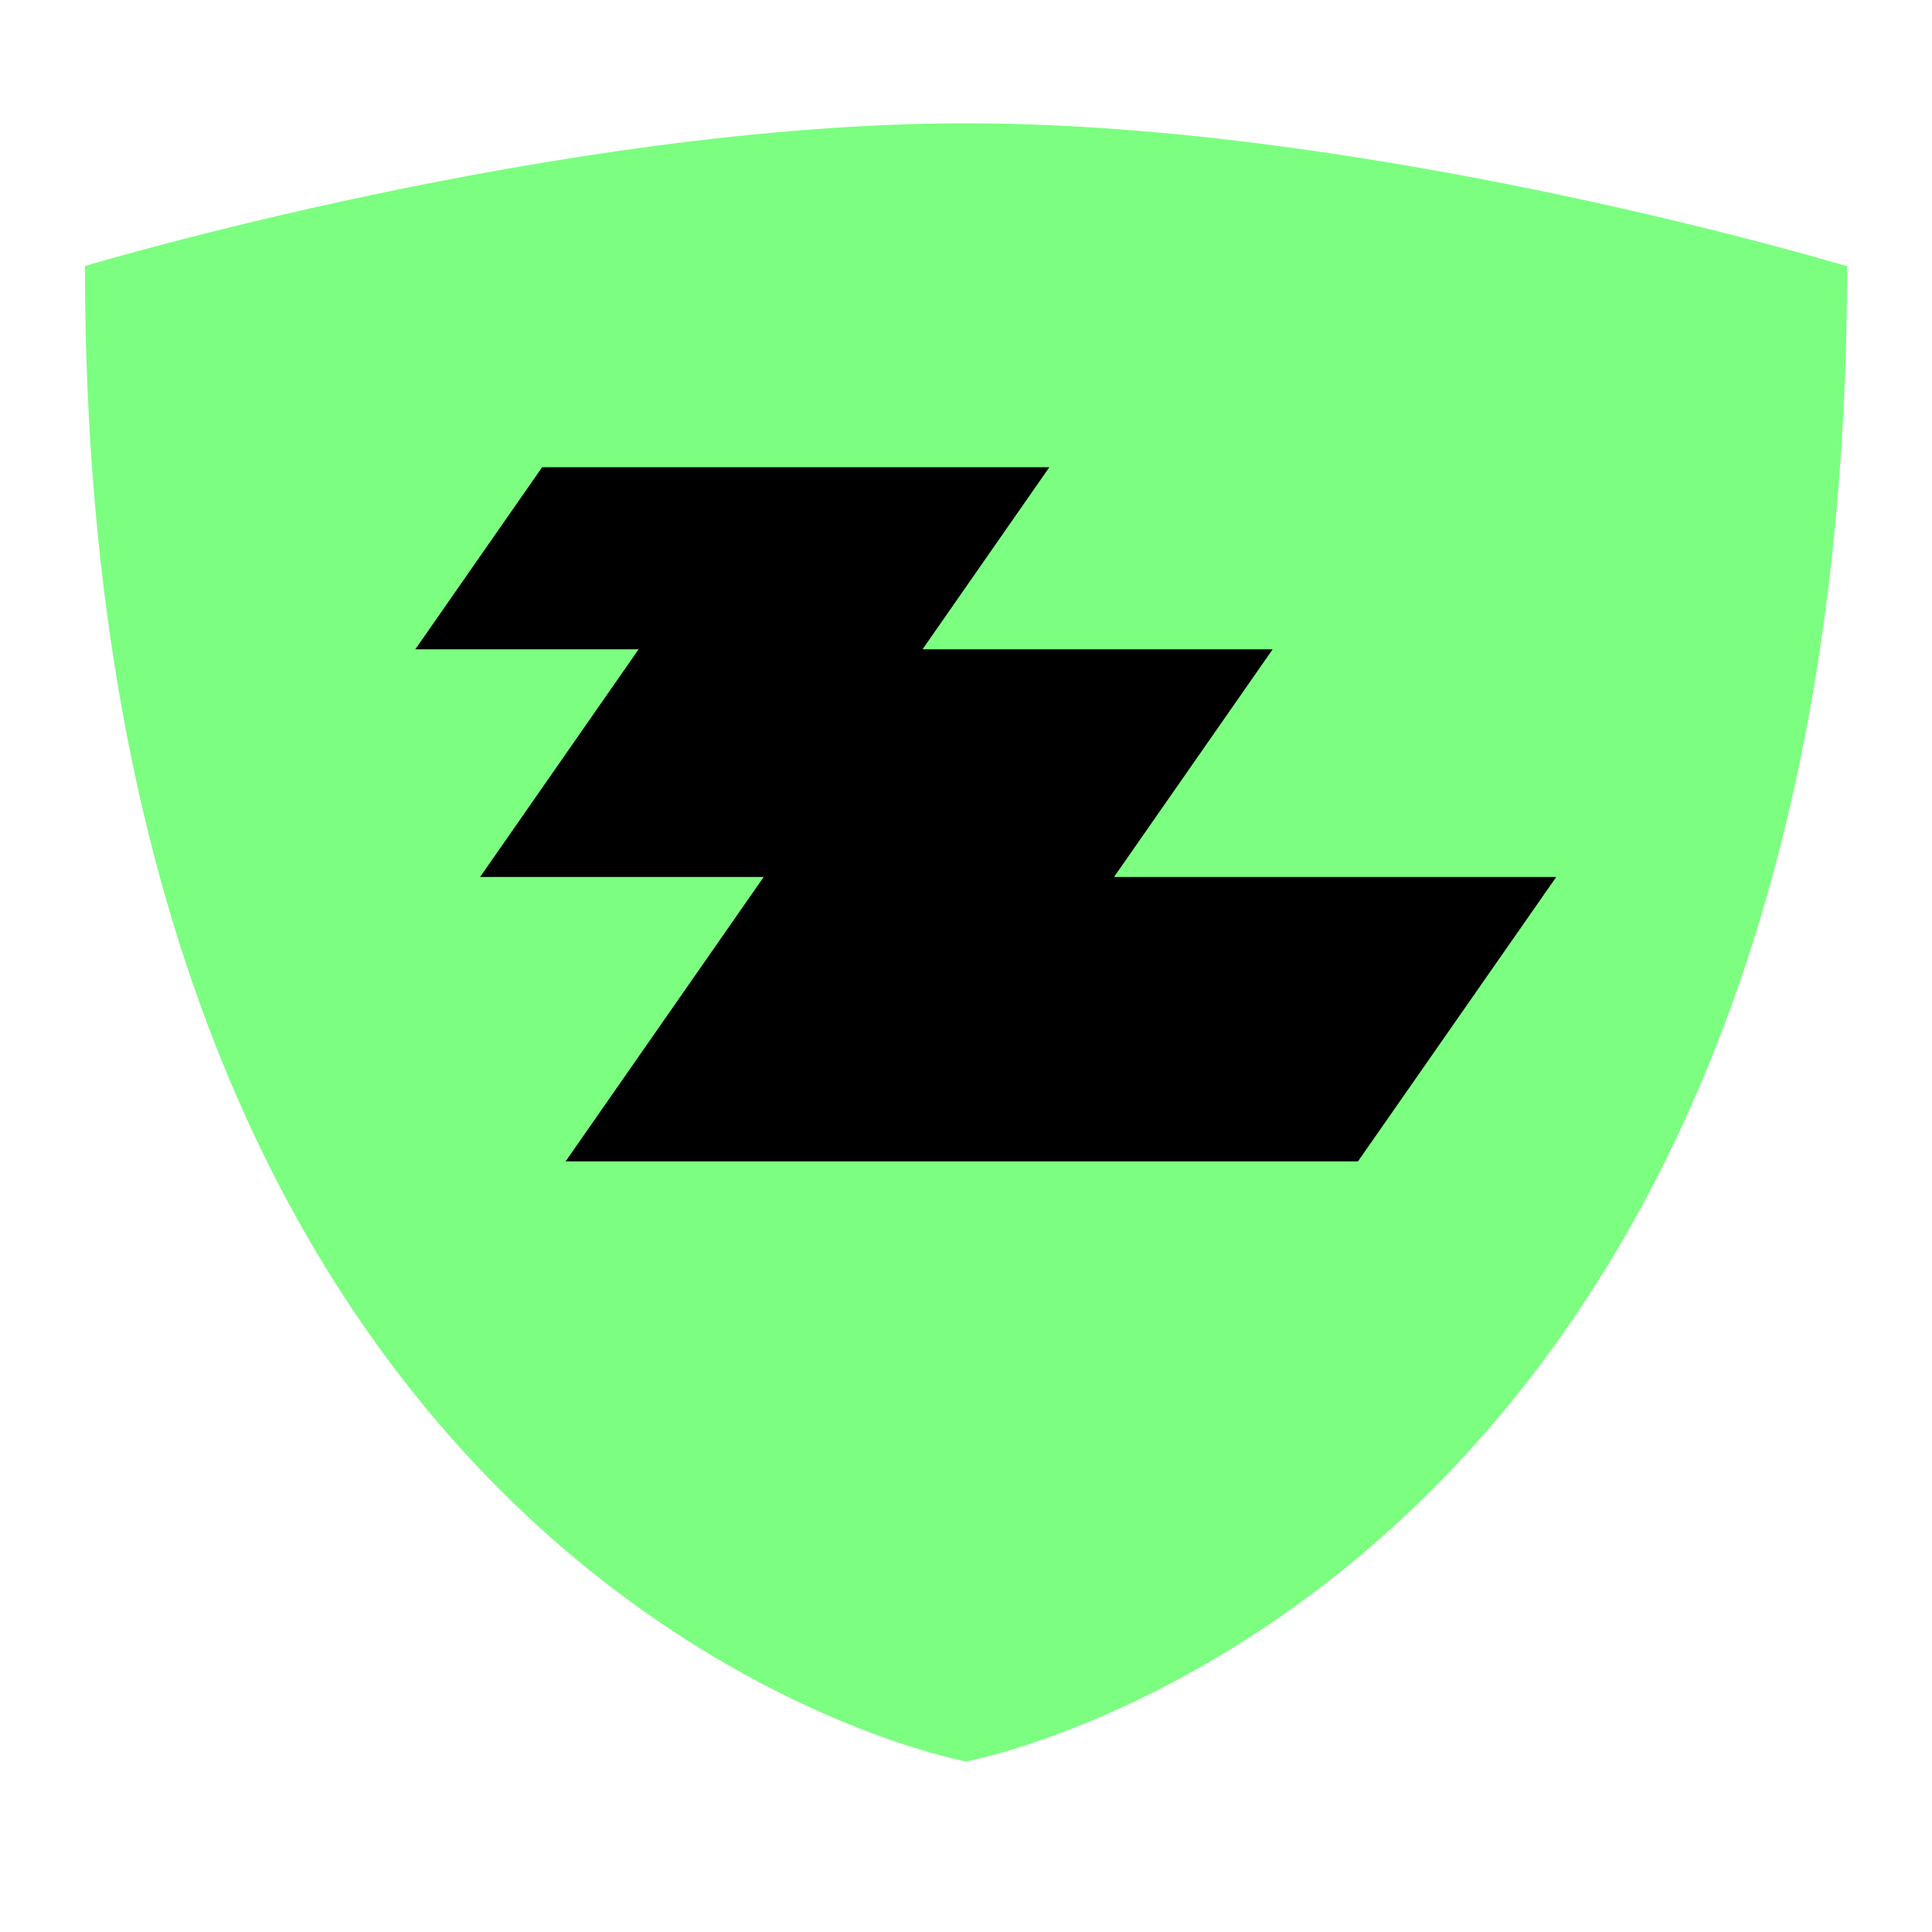 <svg width="160" height="160" viewBox="0 0 160 160" fill="none" xmlns="http://www.w3.org/2000/svg">
<path d="M152.802 22.002C152.802 22.002 113.677 10.211 80.028 10.211C46.378 10.211 7.033 22.029 7.033 22.029C7.033 132.609 80 145.877 80 145.877C80 145.877 152.967 132.609 152.967 22.029L152.802 22.002Z" fill="#7CFE81"/>
<path d="M92.26 72.626L105.395 53.774H76.398L86.901 38.696H44.896L34.393 53.774H52.887L39.76 72.626H63.247L46.842 96.18H112.461L128.882 72.626H92.26Z" fill="black"/>
</svg>
